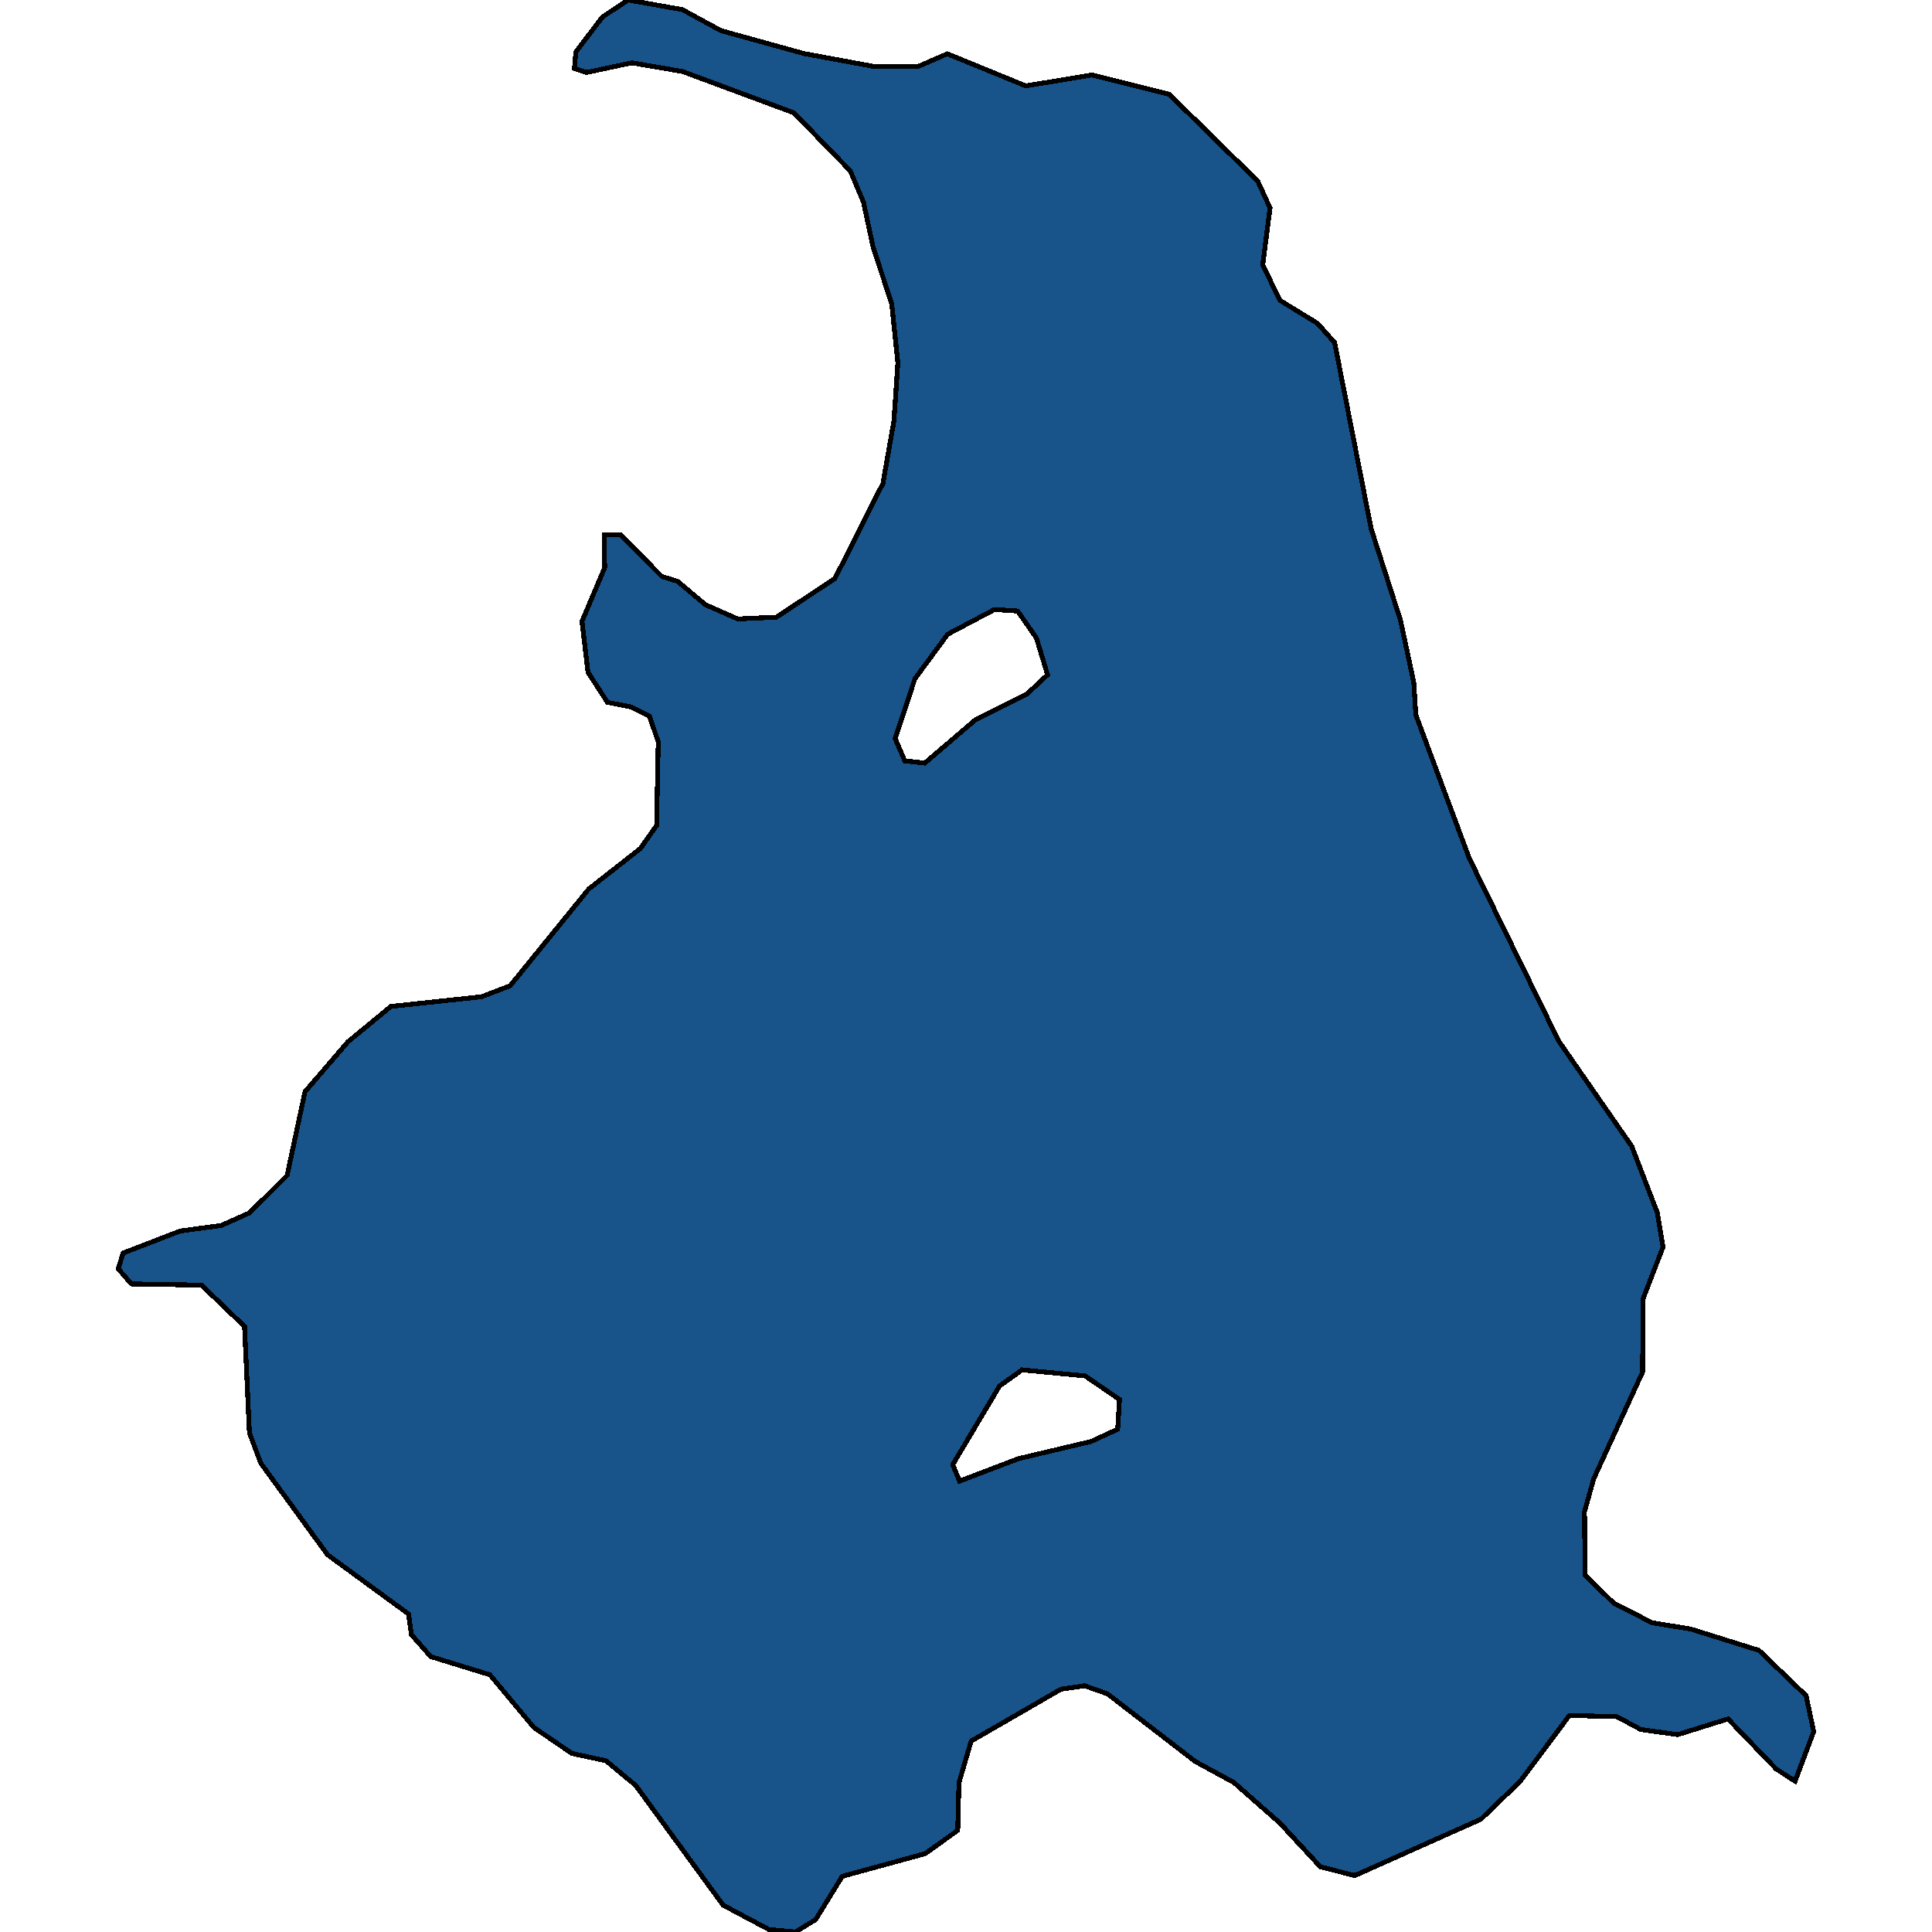 <svg xmlns="http://www.w3.org/2000/svg" width="400" height="400"><path style="stroke: black; fill: #18548a; shape-rendering: crispEdges; stroke-width: 1px;" d="M24.487,262.683L25.476,259.436L37.305,254.87L45.82,253.718L51.664,251.111L59.443,243.365L63.146,226.032L72.053,215.679L80.935,208.372L99.715,206.366L105.629,204.085L121.9,184.05L132.578,175.682L135.939,170.911L136.285,153.619L134.466,148.273L130.692,146.381L125.768,145.411L121.74,139.188L120.497,128.652L125.192,117.515L125.102,110.784L128.461,110.738L137.046,119.361L140.29,120.351L146.045,125.194L152.742,128.144L160.751,127.776L172.858,119.779L182.8,100.09L185.082,87.111L185.888,75.122L184.623,62.901L180.78,51.234L178.778,41.873L176.04,35.371L164.37,23.36L141.308,14.804L130.813,13.005L121.468,15.008L118.935,14.204L119.212,10.766L124.736,3.505L130.054,0L141.263,1.985L149.272,6.342L166.467,11.092L180.852,13.746L189.967,13.814L196.135,11.142L212.385,17.784L226.057,15.523L242.077,19.515L260.419,37.524L262.95,43.061L261.428,54.864L265.017,62.196L272.773,66.946L276.317,70.912L283.882,109.464L289.956,128.416L292.716,141.327L293.127,147.99L304.194,177.685L322.734,215.564L337.827,237.307L343.116,251.025L344.312,258.195L340.19,268.866L340.072,284.079L329.964,306.16L328.053,312.983L328.165,326.121L334.125,331.932L342.061,335.969L350.092,337.285L364.174,341.69L373.928,351.073L375.513,358.497L371.645,368.777L367.734,366.238L357.773,355.886L347.349,359.137L339.709,358.075L334.762,355.421L324.938,355.164L314.718,368.831L306.618,376.644L280.476,388.325L273.344,386.48L265.016,377.466L255.468,369.052L247.461,364.693L229.308,350.701L224.568,349.017L219.666,349.732L201.073,360.47L198.541,369.113L198.288,378.957L191.567,383.774L174.38,388.476L168.878,397.418L164.714,400L159.215,399.492L149.713,394.443L131.605,369.639L125.46,364.547L118.397,363.024L110.506,357.631L101.438,346.75L89.174,342.971L85.17,338.429L84.595,334.167L67.82,321.902L53.99,302.931L51.642,296.684L50.629,274.624L41.723,266.073L27.179,265.82ZM191.473,157.982L202.015,148.966L212.67,143.645L216.883,139.703L214.581,132.093L210.693,126.513L205.905,126.192L196.216,131.31L189.427,140.53L185.328,152.886L187.33,157.521ZM198.663,306.647L210.812,302.016L225.885,298.444L231.408,295.908L231.778,289.754L224.667,284.866L211.597,283.621L206.926,286.986L197.258,303.235Z"></path></svg>